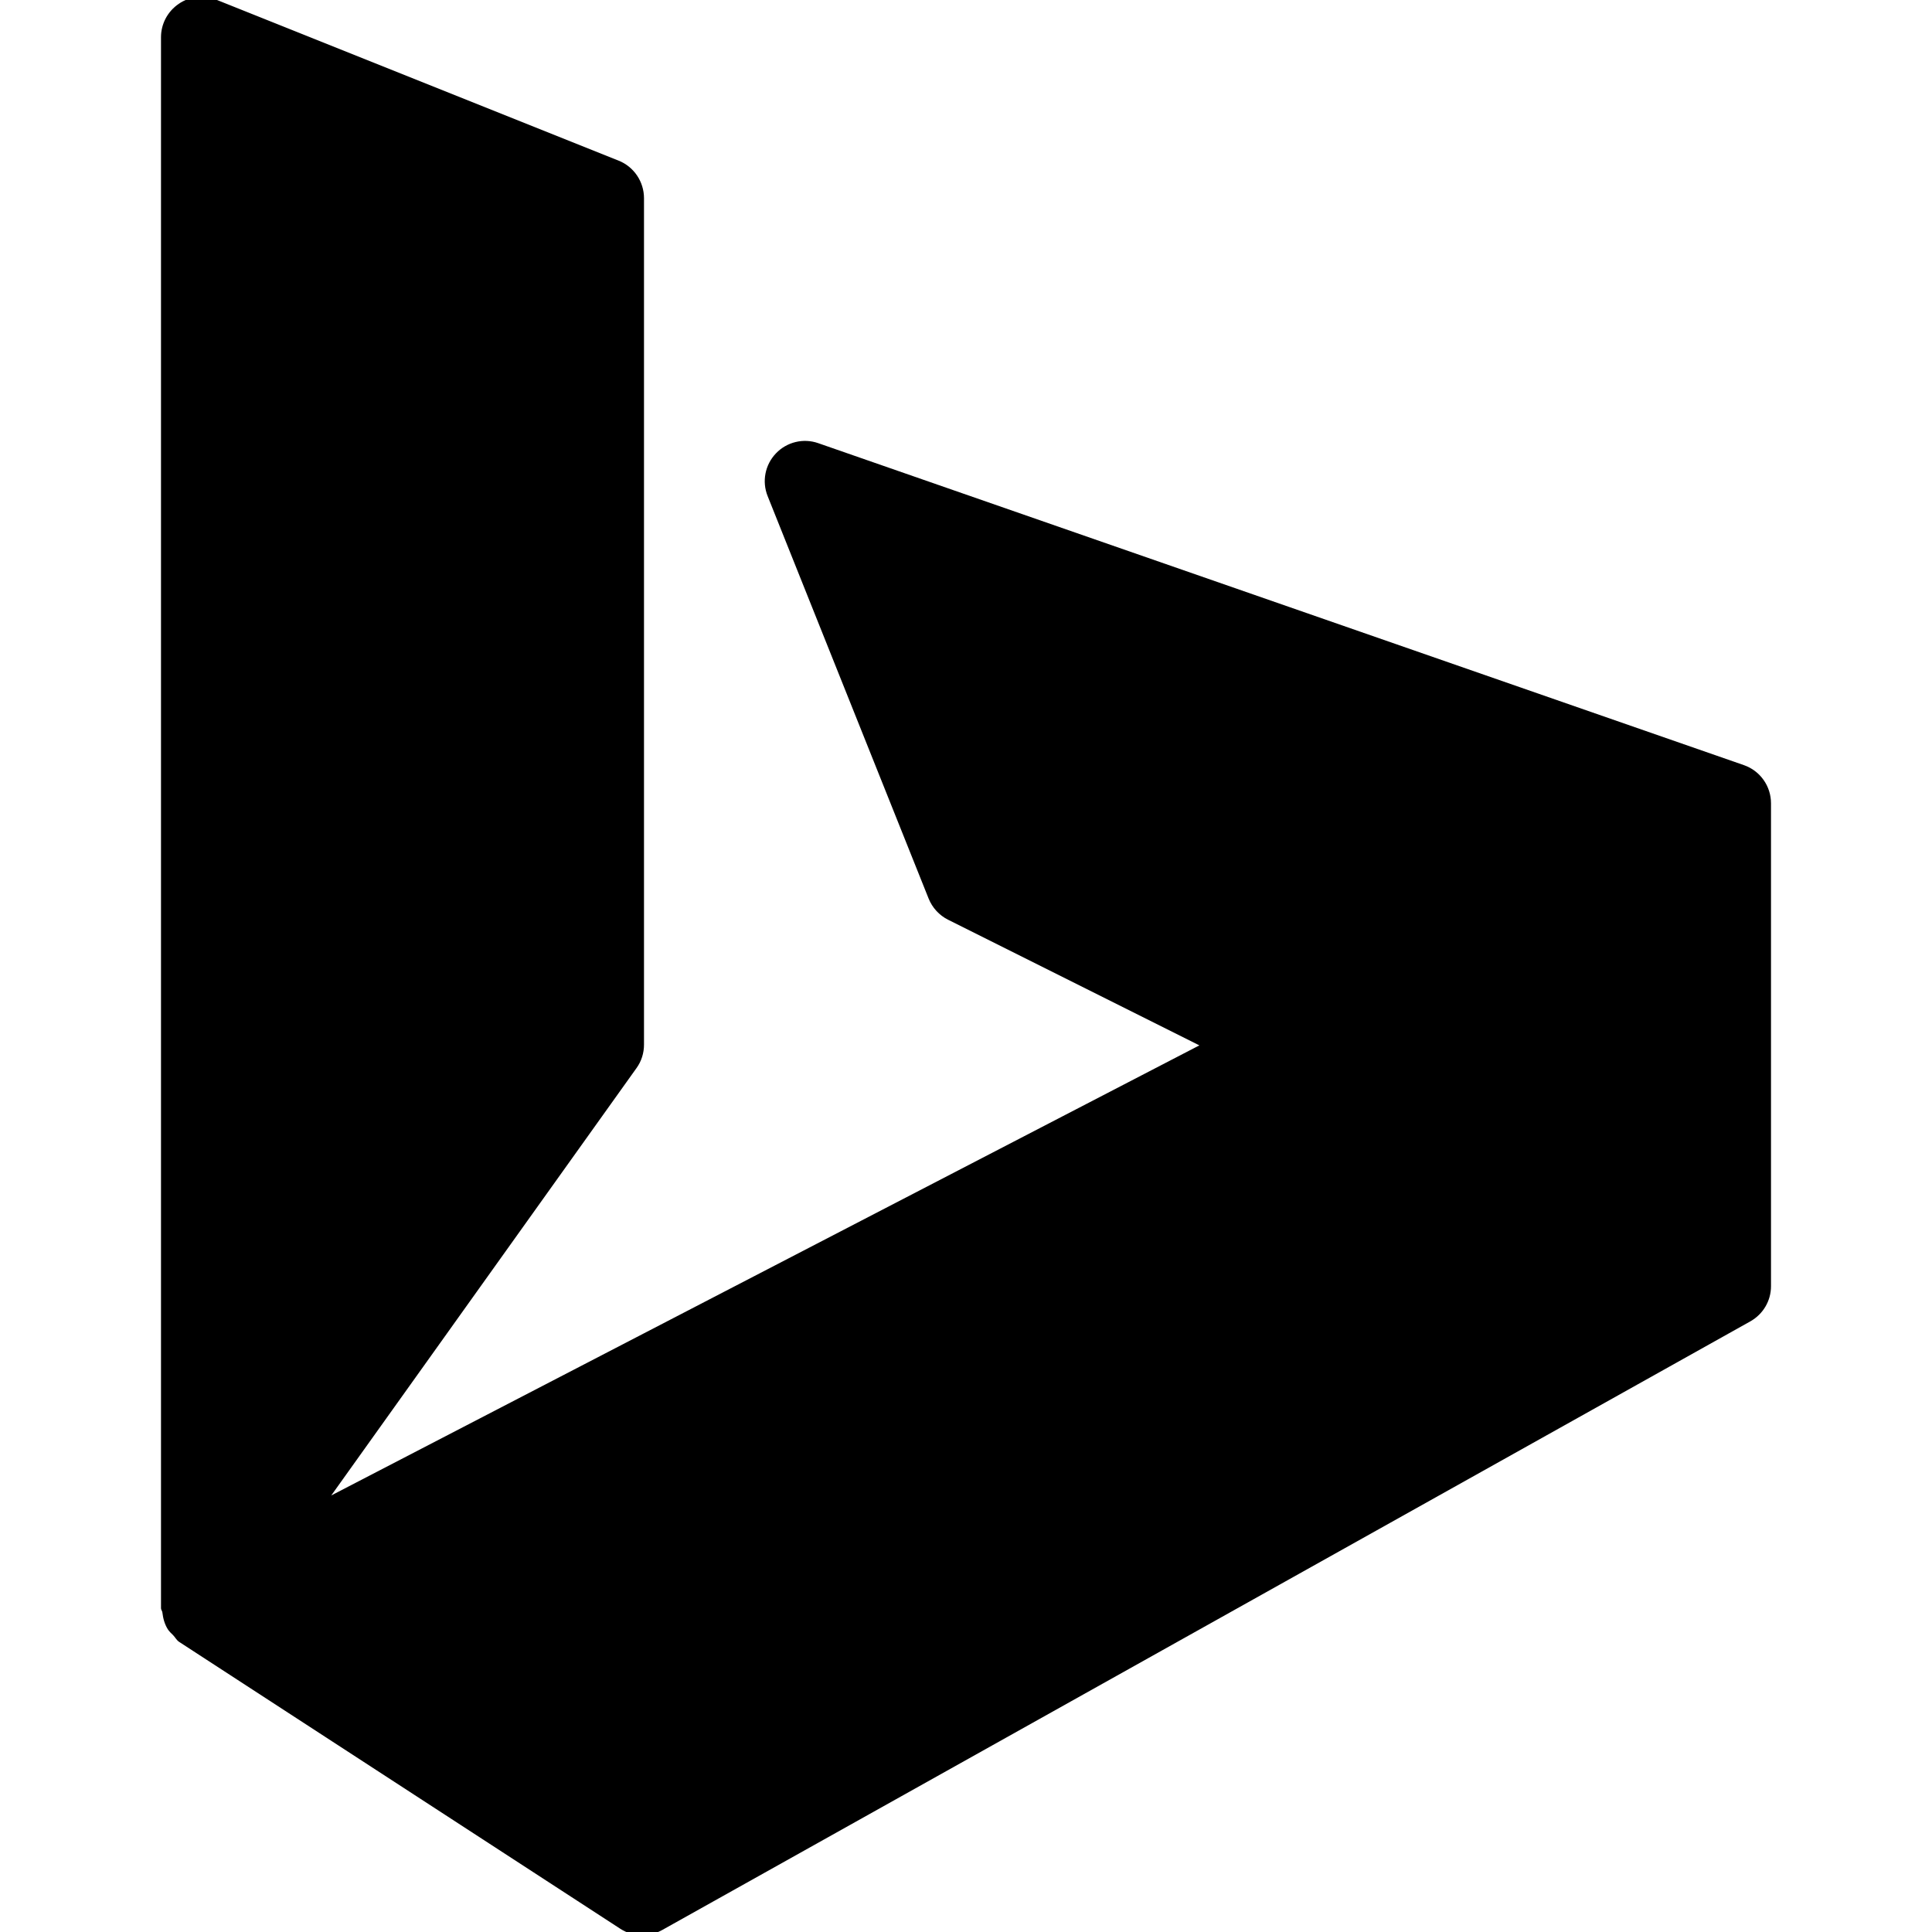 <?xml version="1.0" ?><!DOCTYPE svg  PUBLIC '-//W3C//DTD SVG 1.1//EN'  'http://www.w3.org/Graphics/SVG/1.1/DTD/svg11.dtd'><svg height="96" version="1.1" viewBox="0 0 96 96" width="96" xmlns="http://www.w3.org/2000/svg" xmlns:xlink="http://www.w3.org/1999/xlink"><path d="M86.656 38.020l-46-16c-0.74-0.26-1.564-0.056-2.1 0.508-0.544 0.568-0.704 1.4-0.412 2.124l8 20c0.18 0.448 0.524 0.828 0.964 1.048l12.488 6.244-43.136 22.364 15.168-21.236c0.244-0.336 0.372-0.748 0.372-1.16v-42.064c0-0.82-0.5-1.56-1.256-1.864l-20-8c-0.612-0.244-1.316-0.172-1.864 0.208-0.548 0.372-0.88 0.992-0.88 1.656v78.064c0 0.080 0.060 0.132 0.068 0.208 0.036 0.304 0.112 0.584 0.272 0.84 0.076 0.116 0.168 0.196 0.264 0.292 0.104 0.108 0.172 0.252 0.304 0.336l21.916 14.252c0.332 0.216 0.708 0.32 1.088 0.32 0.336 0 0.672-0.084 0.98-0.252l54.084-30.252c0.632-0.356 1.024-1.020 1.024-1.744v-24c0-0.852-0.54-1.612-1.344-1.892z" fill="#000000"/></svg>